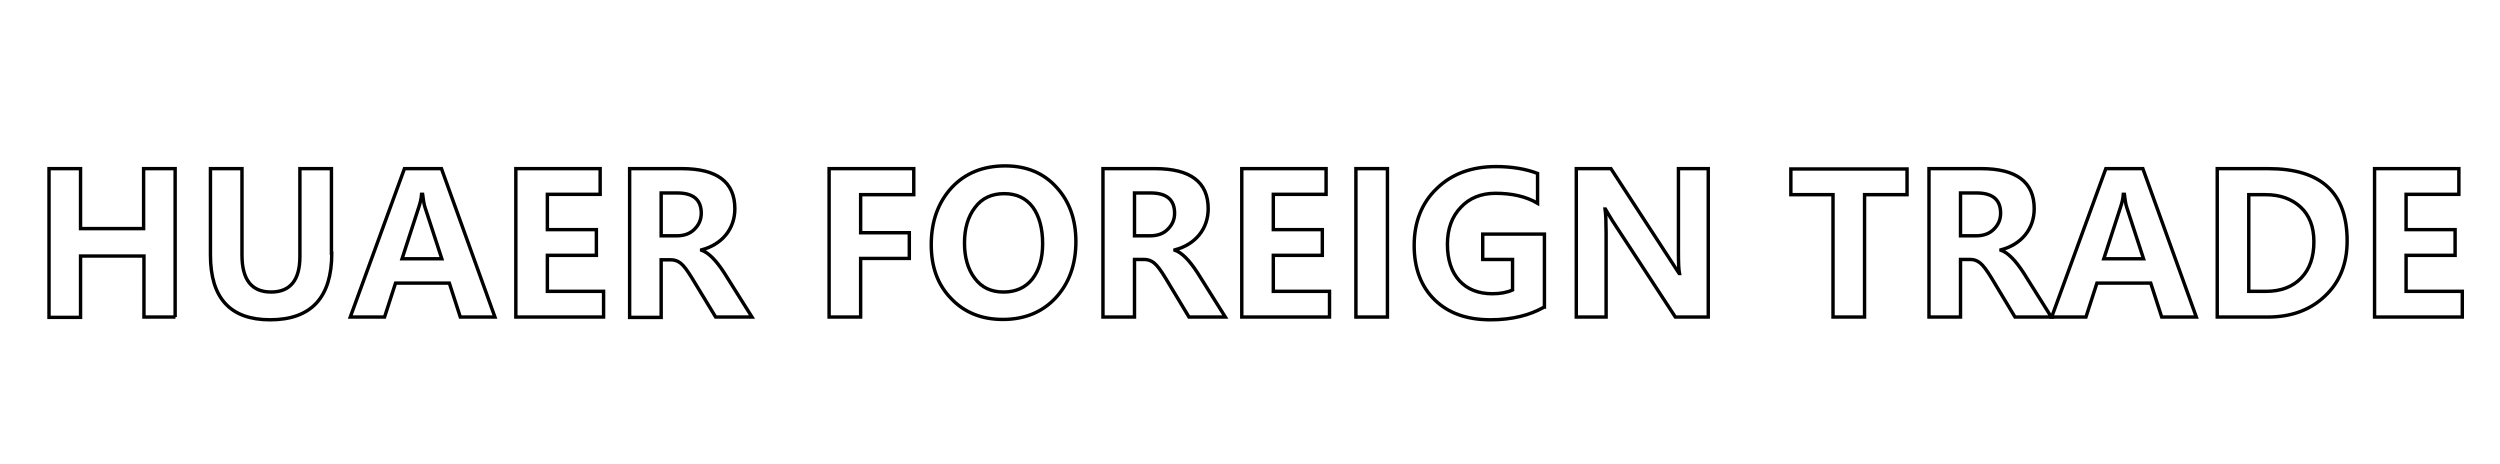 <?xml version="1.0" encoding="utf-8"?>
<!-- Generator: Adobe Illustrator 24.0.0, SVG Export Plug-In . SVG Version: 6.00 Build 0)  -->
<svg version="1.1" id="logo01" xmlns="http://www.w3.org/2000/svg" xmlns:xlink="http://www.w3.org/1999/xlink" x="0px" y="0px"
	 viewBox="0 0 729.4 135.4" style="enable-background:new 0 0 729.4 135.4;" xml:space="preserve">
<style type="text/css">
	.st0{fill:none;stroke:#000000;stroke-miterlimit:10;}
</style>
<g>
	<path class="st0" d="M51.2,92.5h-9.2V74.7H23.5v17.9h-9.2V49.2h9.2v17.5h18.4V49.2h9.2V92.5z"/>
	<path class="st0" d="M96.8,73.9c0,12.9-6,19.4-18,19.4c-11.6,0-17.4-6.3-17.4-18.9V49.2h9.2v25.2c0,7.2,2.8,10.8,8.5,10.8
		c5.6,0,8.4-3.5,8.4-10.4V49.2h9.2V73.9z"/>
	<path class="st0" d="M144.4,92.5h-10.1l-3.2-9.9h-15.7l-3.2,9.9h-10L118,49.2h10.8L144.4,92.5z M128.9,75.5l-4.9-15
		c-0.3-0.9-0.5-2.2-0.7-3.8h-0.3c-0.1,1.3-0.4,2.5-0.8,3.7l-4.9,15.1H128.9z"/>
	<path class="st0" d="M176.1,92.5h-25.6V49.2h24.6v7.5h-15.4V67H174v7.5h-14.3V85h16.4V92.5z"/>
	<path class="st0" d="M219.4,92.5h-10.6L202,81.3c-1.4-2.3-2.5-3.8-3.4-4.5c-0.9-0.7-1.8-1-2.9-1h-2.8v16.8h-9.2V49.2h15.2
		c10.3,0,15.5,3.9,15.5,11.7c0,2.9-0.9,5.5-2.6,7.6c-1.7,2.1-4.1,3.6-7.1,4.4v0.1c2,0.7,4.2,2.9,6.6,6.6L219.4,92.5z M192.9,56.3
		v12.5h4.5c2.2,0,3.9-0.6,5.2-1.9c1.3-1.3,2-2.8,2-4.7c0-3.9-2.3-5.9-7-5.9H192.9z"/>
	<path class="st0" d="M266.5,56.8h-15.4v11.1h14.2v7.5h-14.2v17.1h-9.2V49.2h24.7V56.8z"/>
	<path class="st0" d="M271.7,71.4c0-6.8,2-12.3,5.9-16.6c4-4.3,9.2-6.4,15.7-6.4c6.2,0,11.2,2.1,14.9,6.2c3.8,4.1,5.7,9.4,5.7,15.9
		c0,6.7-2,12.2-5.9,16.4c-3.9,4.2-9.1,6.3-15.4,6.3c-6.2,0-11.2-2-15.1-6.1C273.6,83.1,271.7,77.9,271.7,71.4z M281.4,70.9
		c0,4.2,1,7.7,3,10.3c2,2.7,4.8,4,8.4,4c3.6,0,6.4-1.3,8.4-3.8c2-2.6,3-6,3-10.3c0-4.5-1-8.1-2.9-10.7c-2-2.6-4.7-3.9-8.3-3.9
		c-3.6,0-6.5,1.3-8.5,4C282.4,63.2,281.4,66.7,281.4,70.9z"/>
	<path class="st0" d="M357.5,92.5h-10.6l-6.8-11.3c-1.4-2.3-2.5-3.8-3.4-4.5c-0.9-0.7-1.8-1-2.9-1H331v16.8h-9.2V49.2h15.2
		c10.3,0,15.5,3.9,15.5,11.7c0,2.9-0.9,5.5-2.6,7.6c-1.7,2.1-4.1,3.6-7.1,4.4v0.1c2,0.7,4.2,2.9,6.6,6.6L357.5,92.5z M331,56.3v12.5
		h4.5c2.2,0,3.9-0.6,5.2-1.9c1.3-1.3,2-2.8,2-4.7c0-3.9-2.3-5.9-7-5.9H331z"/>
	<path class="st0" d="M387.9,92.5h-25.6V49.2h24.6v7.5h-15.4V67h14.3v7.5h-14.3V85h16.4V92.5z"/>
	<path class="st0" d="M404.8,49.2v43.3h-9.2V49.2H404.8z"/>
	<path class="st0" d="M450.5,89.6c-4.2,2.4-9.4,3.7-15.6,3.7c-6.9,0-12.3-1.9-16.3-5.8c-4-3.9-6-9.2-6-15.9c0-6.8,2.2-12.4,6.6-16.6
		c4.4-4.3,10.2-6.4,17.3-6.4c4.6,0,8.7,0.7,12.1,2v8.7c-3.4-2-7.5-2.9-12.3-2.9c-4.2,0-7.6,1.4-10.1,4.1c-2.6,2.7-3.9,6.3-3.9,10.8
		c0,4.5,1.2,8.1,3.5,10.6c2.3,2.5,5.5,3.8,9.6,3.8c2.4,0,4.4-0.4,5.9-1.1v-8.9h-8.7v-7.4h18V89.6z"/>
	<path class="st0" d="M498.2,92.5h-9.4l-18.3-28c-0.9-1.5-1.6-2.6-2.1-3.5h-0.1c0.2,1.5,0.3,3.8,0.3,6.9v24.6h-8.7V49.2h10.1
		l17.7,27.2c1.2,1.8,1.9,3,2.2,3.4h0.1c-0.2-1-0.3-3-0.3-6V49.2h8.7V92.5z"/>
	<path class="st0" d="M556.3,56.8h-12.3v35.7h-9.2V56.8h-12.3v-7.5h33.9V56.8z"/>
	<path class="st0" d="M598.5,92.5h-10.6l-6.8-11.3c-1.4-2.3-2.5-3.8-3.4-4.5s-1.8-1-2.8-1H572v16.8h-9.2V49.2h15.2
		c10.3,0,15.5,3.9,15.5,11.7c0,2.9-0.9,5.5-2.6,7.6c-1.7,2.1-4.1,3.6-7.1,4.4v0.1c2,0.7,4.2,2.9,6.6,6.6L598.5,92.5z M572,56.3v12.5
		h4.5c2.2,0,3.9-0.6,5.2-1.9c1.3-1.3,2-2.8,2-4.7c0-3.9-2.3-5.9-7-5.9H572z"/>
	<path class="st0" d="M640.8,92.5h-10.1l-3.2-9.9h-15.7l-3.2,9.9h-10l15.8-43.3h10.8L640.8,92.5z M625.4,75.5l-4.9-15
		c-0.3-0.9-0.5-2.2-0.7-3.8h-0.3c-0.1,1.3-0.4,2.5-0.8,3.7l-4.9,15.1H625.4z"/>
	<path class="st0" d="M646.9,92.5V49.2h14.9c15.4,0,23,7,23,21.1c0,6.7-2.2,12.1-6.5,16.1c-4.3,4.1-9.9,6.1-16.7,6.1H646.9z
		 M656.1,56.8V85h5c4.4,0,7.8-1.3,10.3-3.9c2.5-2.6,3.7-6.1,3.7-10.6c0-4.3-1.3-7.7-3.9-10.1c-2.6-2.4-6-3.6-10.2-3.6H656.1z"/>
	<path class="st0" d="M718.4,92.5h-25.6V49.2h24.6v7.5H702V67h14.3v7.5H702V85h16.4V92.5z"/>
</g>
</svg>
